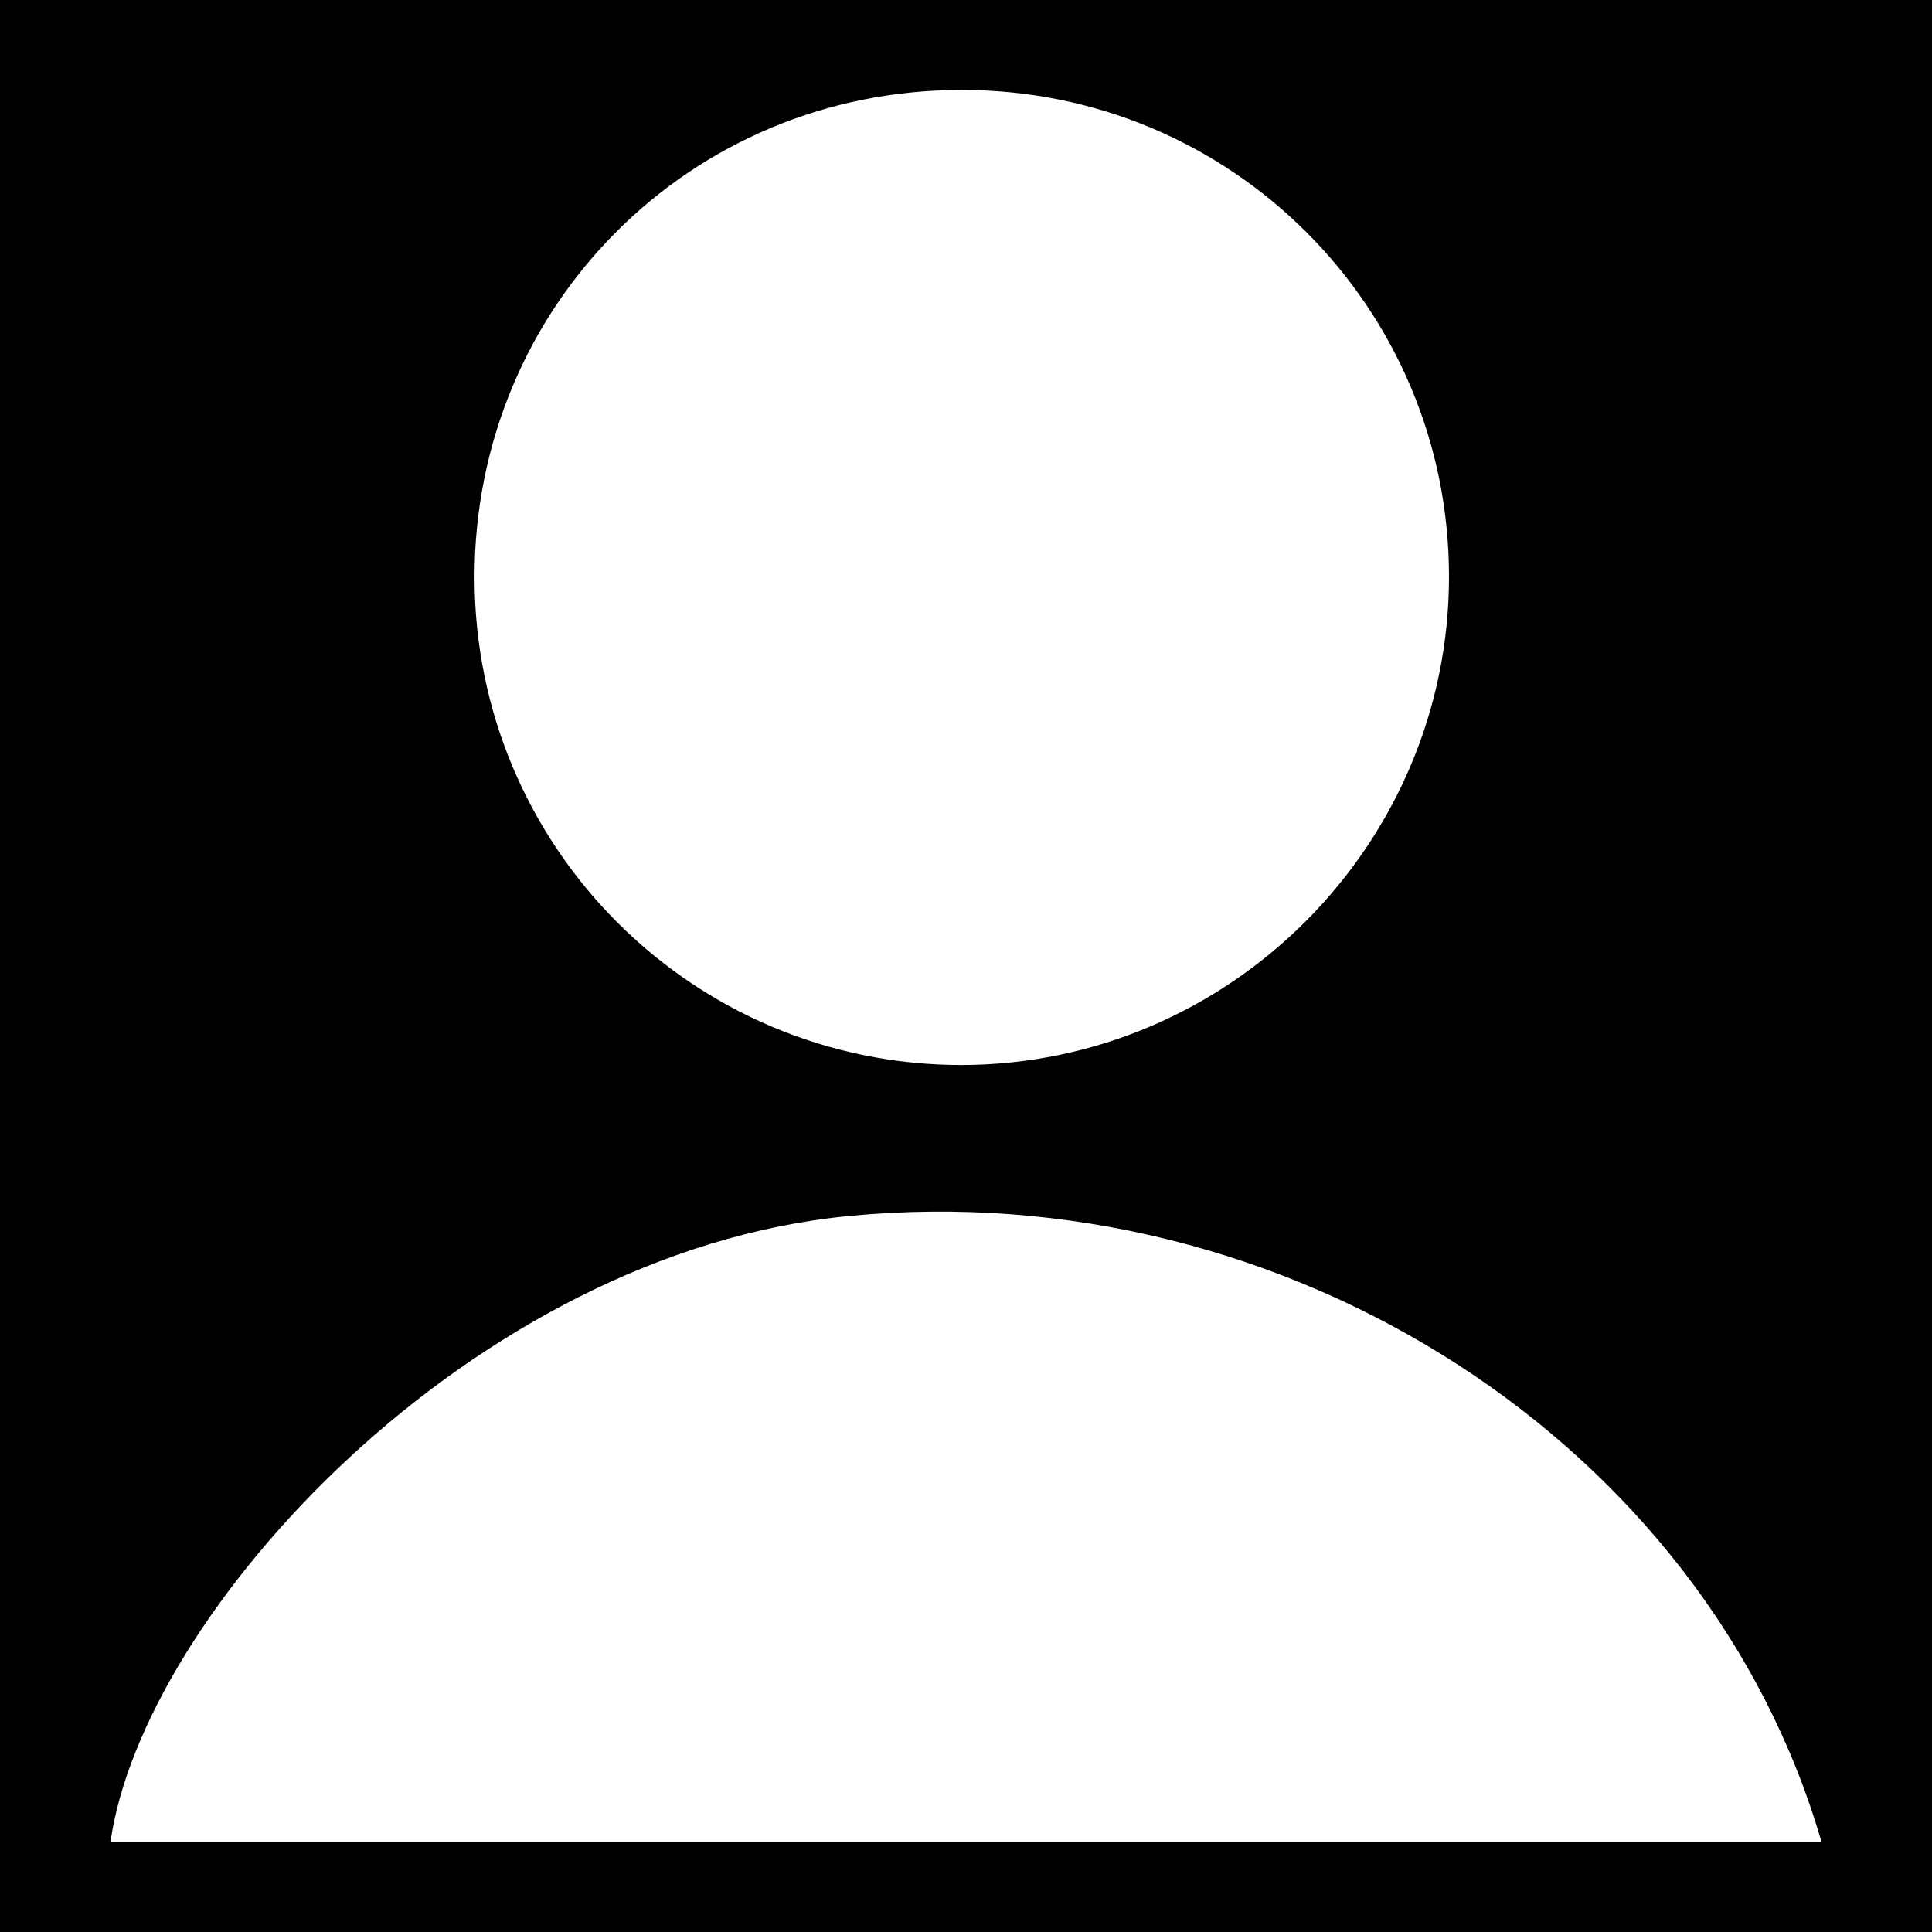 <?xml version="1.0" encoding="utf-8"?>
<!-- Generator: Adobe Illustrator 21.0.2, SVG Export Plug-In . SVG Version: 6.00 Build 0)  -->
<svg version="1.1" id="Capa_1" xmlns="http://www.w3.org/2000/svg" xmlns:xlink="http://www.w3.org/1999/xlink" x="0px" y="0px"
	 viewBox="0 0 320 320" enable-background="new 0 0 320 320" xml:space="preserve">
<rect width="320" height="320"/>
<path fill="#FFFFFF" d="M2462,115.9c26.9-3.2,42.7,3.8,50.1,21.2c6.4,15,2.3,32.2-10.1,42.8c-12.5,10.7-29.9,12-43.8,3.4
	c-16.4-10.2-20.2-25.3-13.2-53.5c-46.1,0-92,0-139.3,0c7.2,21.5,7.2,41-14,53.9c-14,8.5-28.3,7.4-41.1-2.6
	c-17-13.3-17.9-30.7-9.1-52.1c-18.4,0-35.4,0.5-52.3-0.4c-4.1-0.2-11.3-5.2-11.3-8.1c-0.7-59.6-0.5-119.2-0.5-180.2
	c95.2,0,189,0,284.5,0C2462-1.1,2462,57.3,2462,115.9z M2477.8,132.9c-11.2,1.1-18.4,6.9-18.4,18.7c0,11.7,6.9,18.7,18.4,18.8
	c11.5,0.1,18.6-7,18.8-18.5C2496.7,140.3,2489.5,134.1,2477.8,132.9z M2254.5,151.7c1,11.8,7.4,18.7,18.9,18.6
	c11.5-0.1,18.6-7.6,18.4-18.8c-0.1-11.2-7-18.5-18.8-18.3C2261.2,133.3,2255.4,140.4,2254.5,151.7z"/>
<g>
	<path fill="#FFFFFF" d="M301.7,305.1c-94.6,0-189,0-283.4,0c5.3-37.9,59.8-97.7,122.4-103.7C213.2,194.4,282.6,239.1,301.7,305.1z"
		/>
	<path fill="#FFFFFF" d="M240,95.5c0,44.4-36.3,80.8-80.7,80.9c-44.6,0-80.7-36.1-80.7-80.8c0-44.9,35.7-80.7,80.6-80.7
		C203.9,14.8,240,50.9,240,95.5z"/>
</g>
<path fill="#FFFFFF" d="M2471.6-16c16.4,1.3,31.7,0.9,46.3,4c34.7,7.2,57.8,36.7,58,71.9c0.1,23.5,0,47.1,0,70.6
	c0.1,14.2-6.9,21.3-21,21.5c-10.4,0.1-20.9,0-31,0c-16-36.9-19.4-39.8-52.3-44.9C2471.6,67.2,2471.6,27.2,2471.6-16z M2486.5,3.3
	c0,18-0.4,34.6,0.4,51.2c0.2,3.3,4.7,8.3,8.1,9.1c19.3,4.6,38.7,8.6,58.3,11.8c2.8,0.5,8.9-4.1,9.2-6.8c2-17.6-0.3-34.1-13.9-47.7
	C2531.7,4.1,2511.1,2.1,2486.5,3.3z"/>
<path fill="#FFFFFF" d="M2433.8,152c-36.5,0-72.4,0.4-108.3-0.5c-4.4-0.1-8.6-7.2-13-11.1c1-1.8,2-3.7,3-5.5c20.1,0,40.3,0,60.4,0
	c19.7,0,39.4,0,60.6,0C2435.4,141.4,2434.7,146.2,2433.8,152z"/>
<path fill="#FFFFFF" d="M2231.8,134.9c-1.1,6.8-1.8,11.3-2.8,17c-13.7,0-27.3,0.8-40.7-0.5c-3.8-0.4-7.1-6.5-10.7-10
	c3.3-2.2,6.6-6.1,10-6.3C2201.7,134.5,2215.7,134.9,2231.8,134.9z"/>
<path d="M2477.8,132.9c11.7,1.2,18.8,7.4,18.7,19c-0.1,11.5-7.3,18.6-18.8,18.5c-11.4-0.1-18.4-7-18.4-18.8
	C2459.5,139.7,2466.6,134,2477.8,132.9z"/>
<path d="M2254.5,151.7c0.9-11.3,6.7-18.4,18.5-18.5c11.8-0.1,18.7,7.1,18.8,18.3c0.1,11.3-6.9,18.7-18.4,18.8
	C2261.9,170.4,2255.5,163.5,2254.5,151.7z"/>
<path d="M2486.5,3.3c24.6-1.2,45.2,0.8,62,17.6c13.6,13.6,16,30.1,13.9,47.7c-0.3,2.7-6.4,7.3-9.2,6.8c-19.6-3.2-39-7.2-58.3-11.8
	c-3.4-0.8-7.9-5.9-8.1-9.1C2486,37.9,2486.5,21.3,2486.5,3.3z"/>
<g>
</g>
<g>
</g>
<g>
</g>
<g>
</g>
<g>
</g>
<g>
</g>
<g>
</g>
<g>
</g>
<g>
</g>
<g>
</g>
<g>
</g>
<g>
</g>
<g>
</g>
<g>
</g>
<g>
</g>
</svg>
